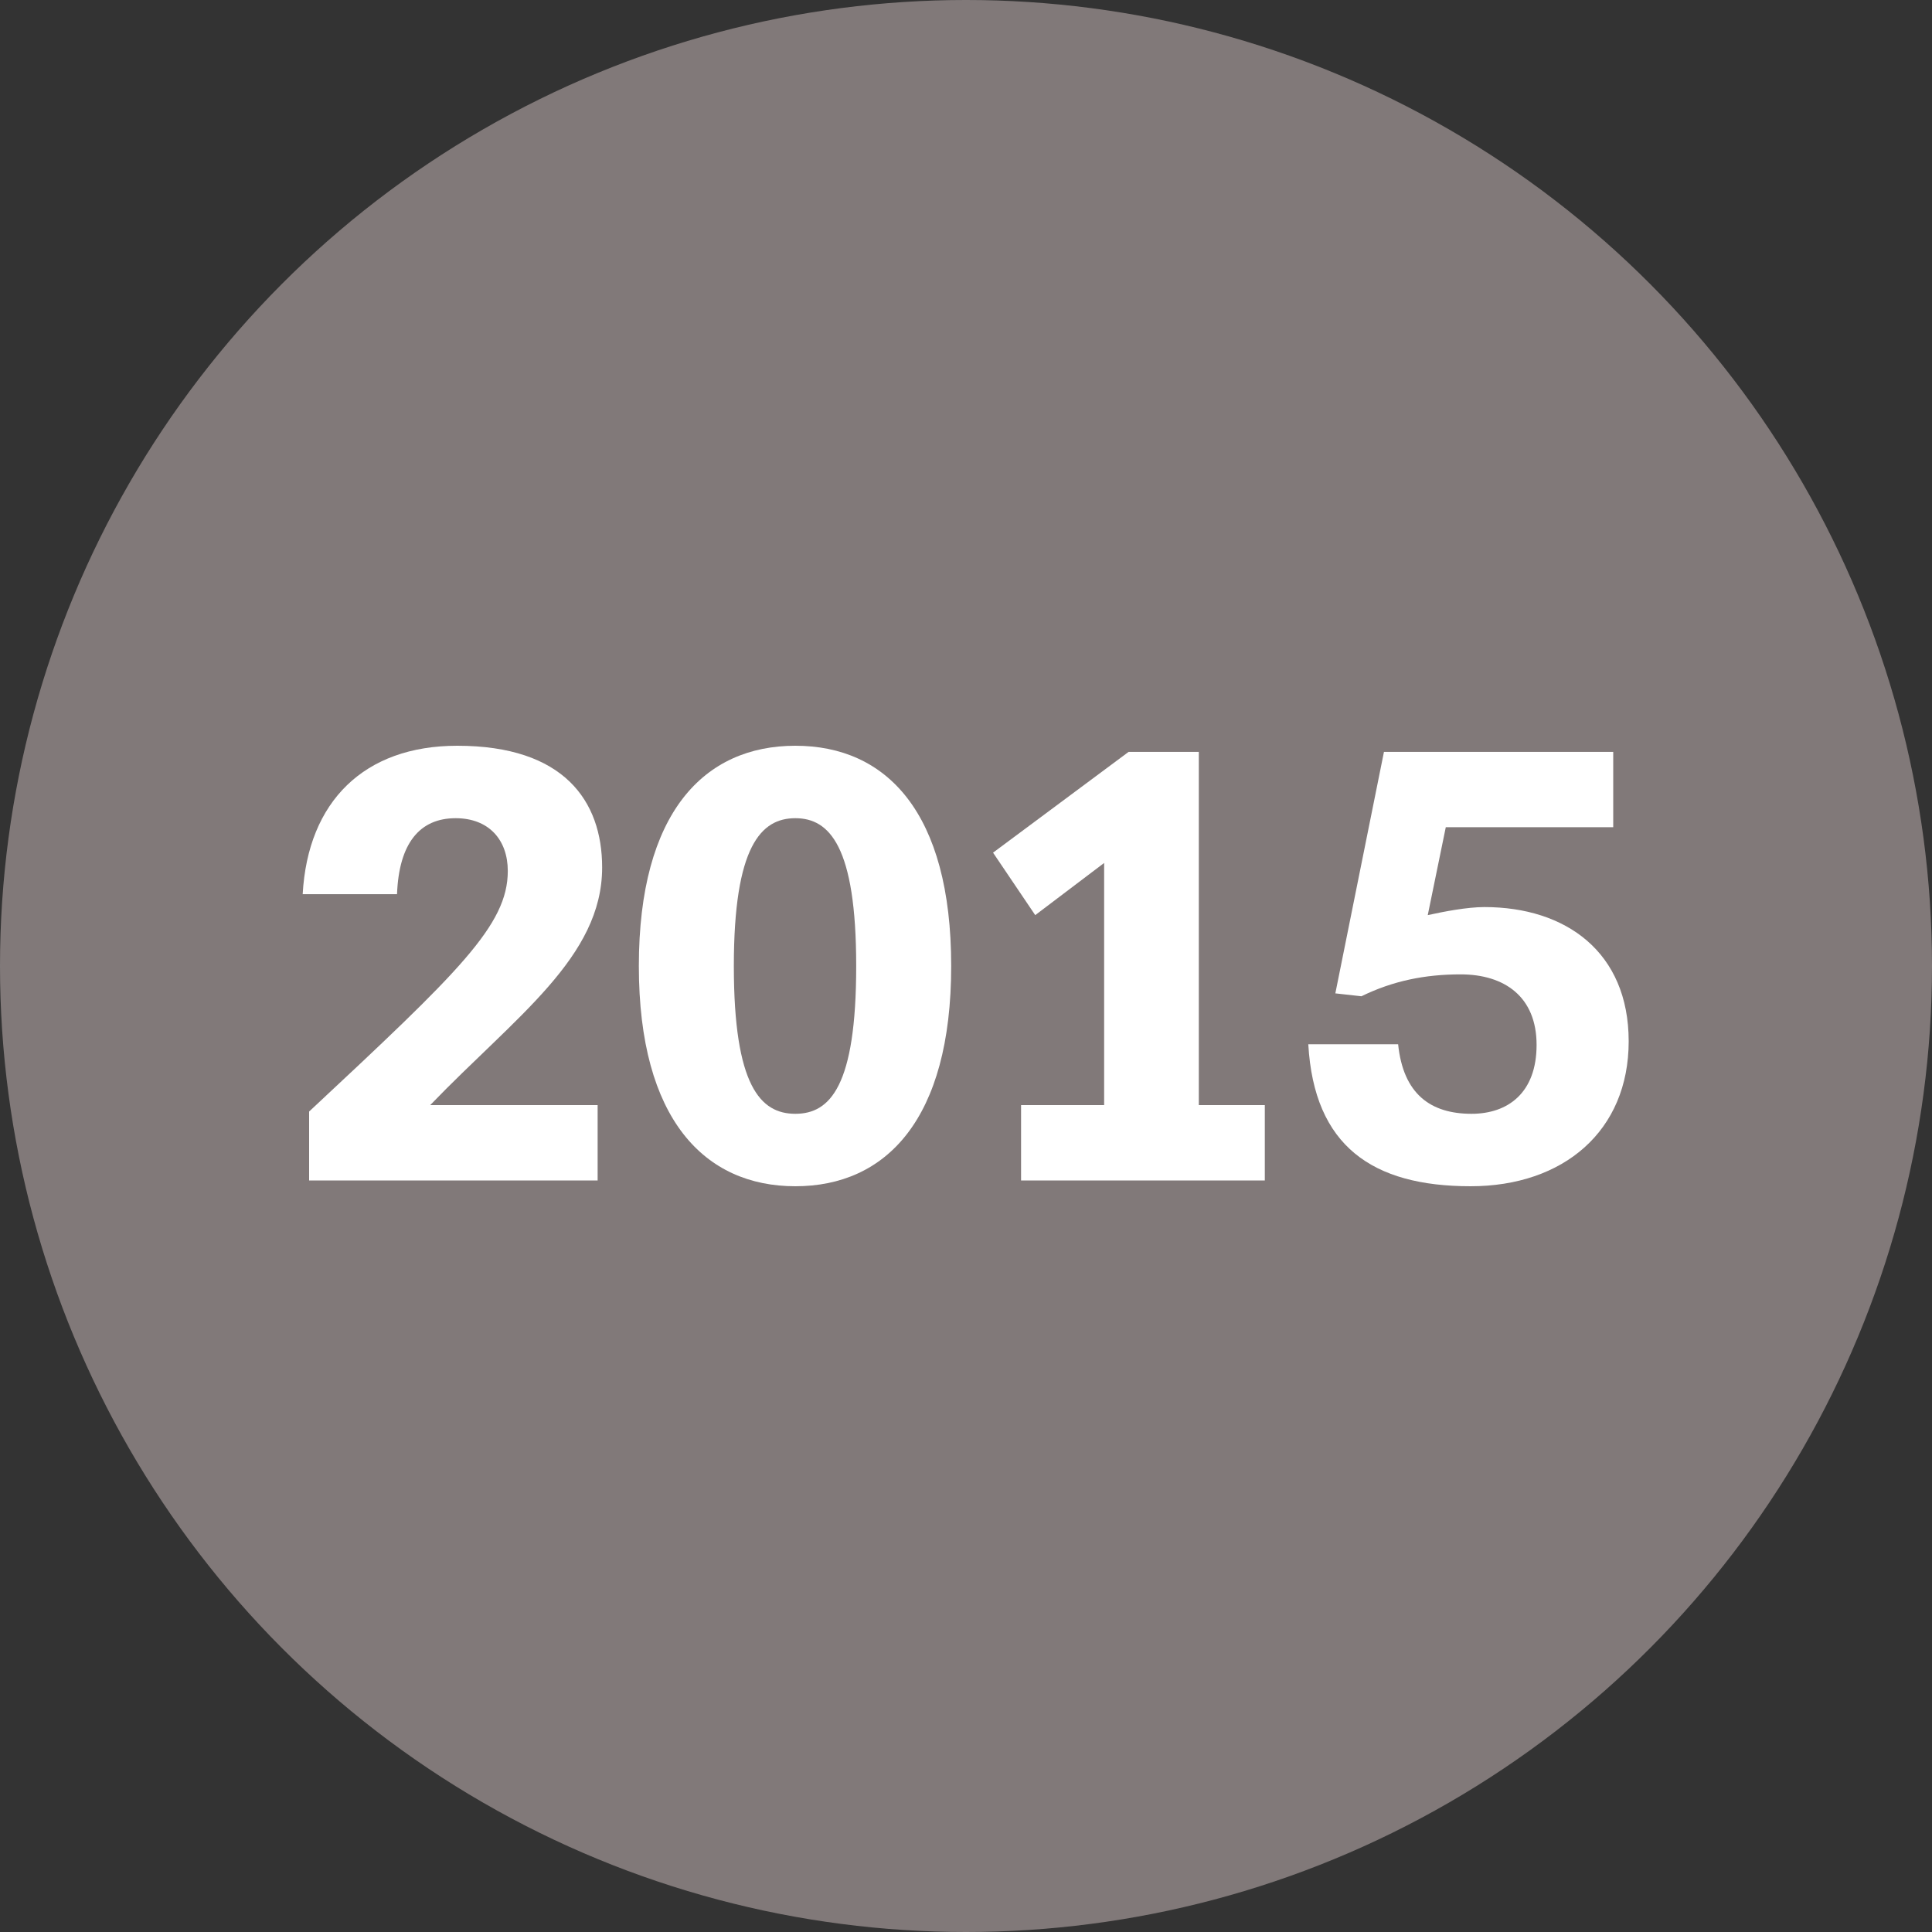 <?xml version="1.0" encoding="UTF-8"?><svg id="Layer_1" xmlns="http://www.w3.org/2000/svg" width="60" height="60" viewBox="0 0 60 60"><rect x="0" y="0" width="60" height="60" fill="#333333" stroke="none"/><defs><style>.cls-1{fill:#fff;}.cls-2{fill:#817979;}</style></defs><circle class="cls-2" cx="30" cy="30" r="30"/><g><path class="cls-1" d="M9.6,34.52c4.66-4.35,6.17-5.79,6.17-7.47,0-.97-.59-1.64-1.62-1.64-1.11,0-1.76,.77-1.82,2.36h-2.93c.16-2.88,1.91-4.61,4.8-4.61,3.31,0,4.5,1.71,4.5,3.78,0,2.79-2.68,4.62-5.34,7.38h5.2v2.34H9.6v-2.14Z"/><path class="cls-1" d="M19.84,30c0-4.77,2.03-6.84,4.86-6.84s4.84,2.07,4.84,6.84-2.03,6.84-4.84,6.84-4.86-2.07-4.86-6.84Zm6.75,0c0-3.72-.83-4.59-1.89-4.59s-1.91,.86-1.91,4.59,.83,4.59,1.91,4.59,1.89-.86,1.89-4.59Z"/><path class="cls-1" d="M31.7,34.32h2.59v-7.52l-2.14,1.62-1.31-1.94,4.21-3.13h2.18v10.97h2.05v2.34h-7.57v-2.34Z"/><path class="cls-1" d="M43.42,32.43c.16,1.55,1.01,2.16,2.28,2.16,1.13,0,2.02-.65,2.02-2.14s-.99-2.19-2.36-2.19c-1.1,0-2.1,.2-3.08,.68l-.81-.09,1.51-7.5h7.12v2.34h-5.2l-.56,2.73c.5-.11,1.22-.25,1.76-.25,2.52,0,4.48,1.39,4.48,4.17s-2.02,4.5-4.91,4.5c-3.04,0-4.86-1.24-5.04-4.41h2.77Z"/></g></svg>